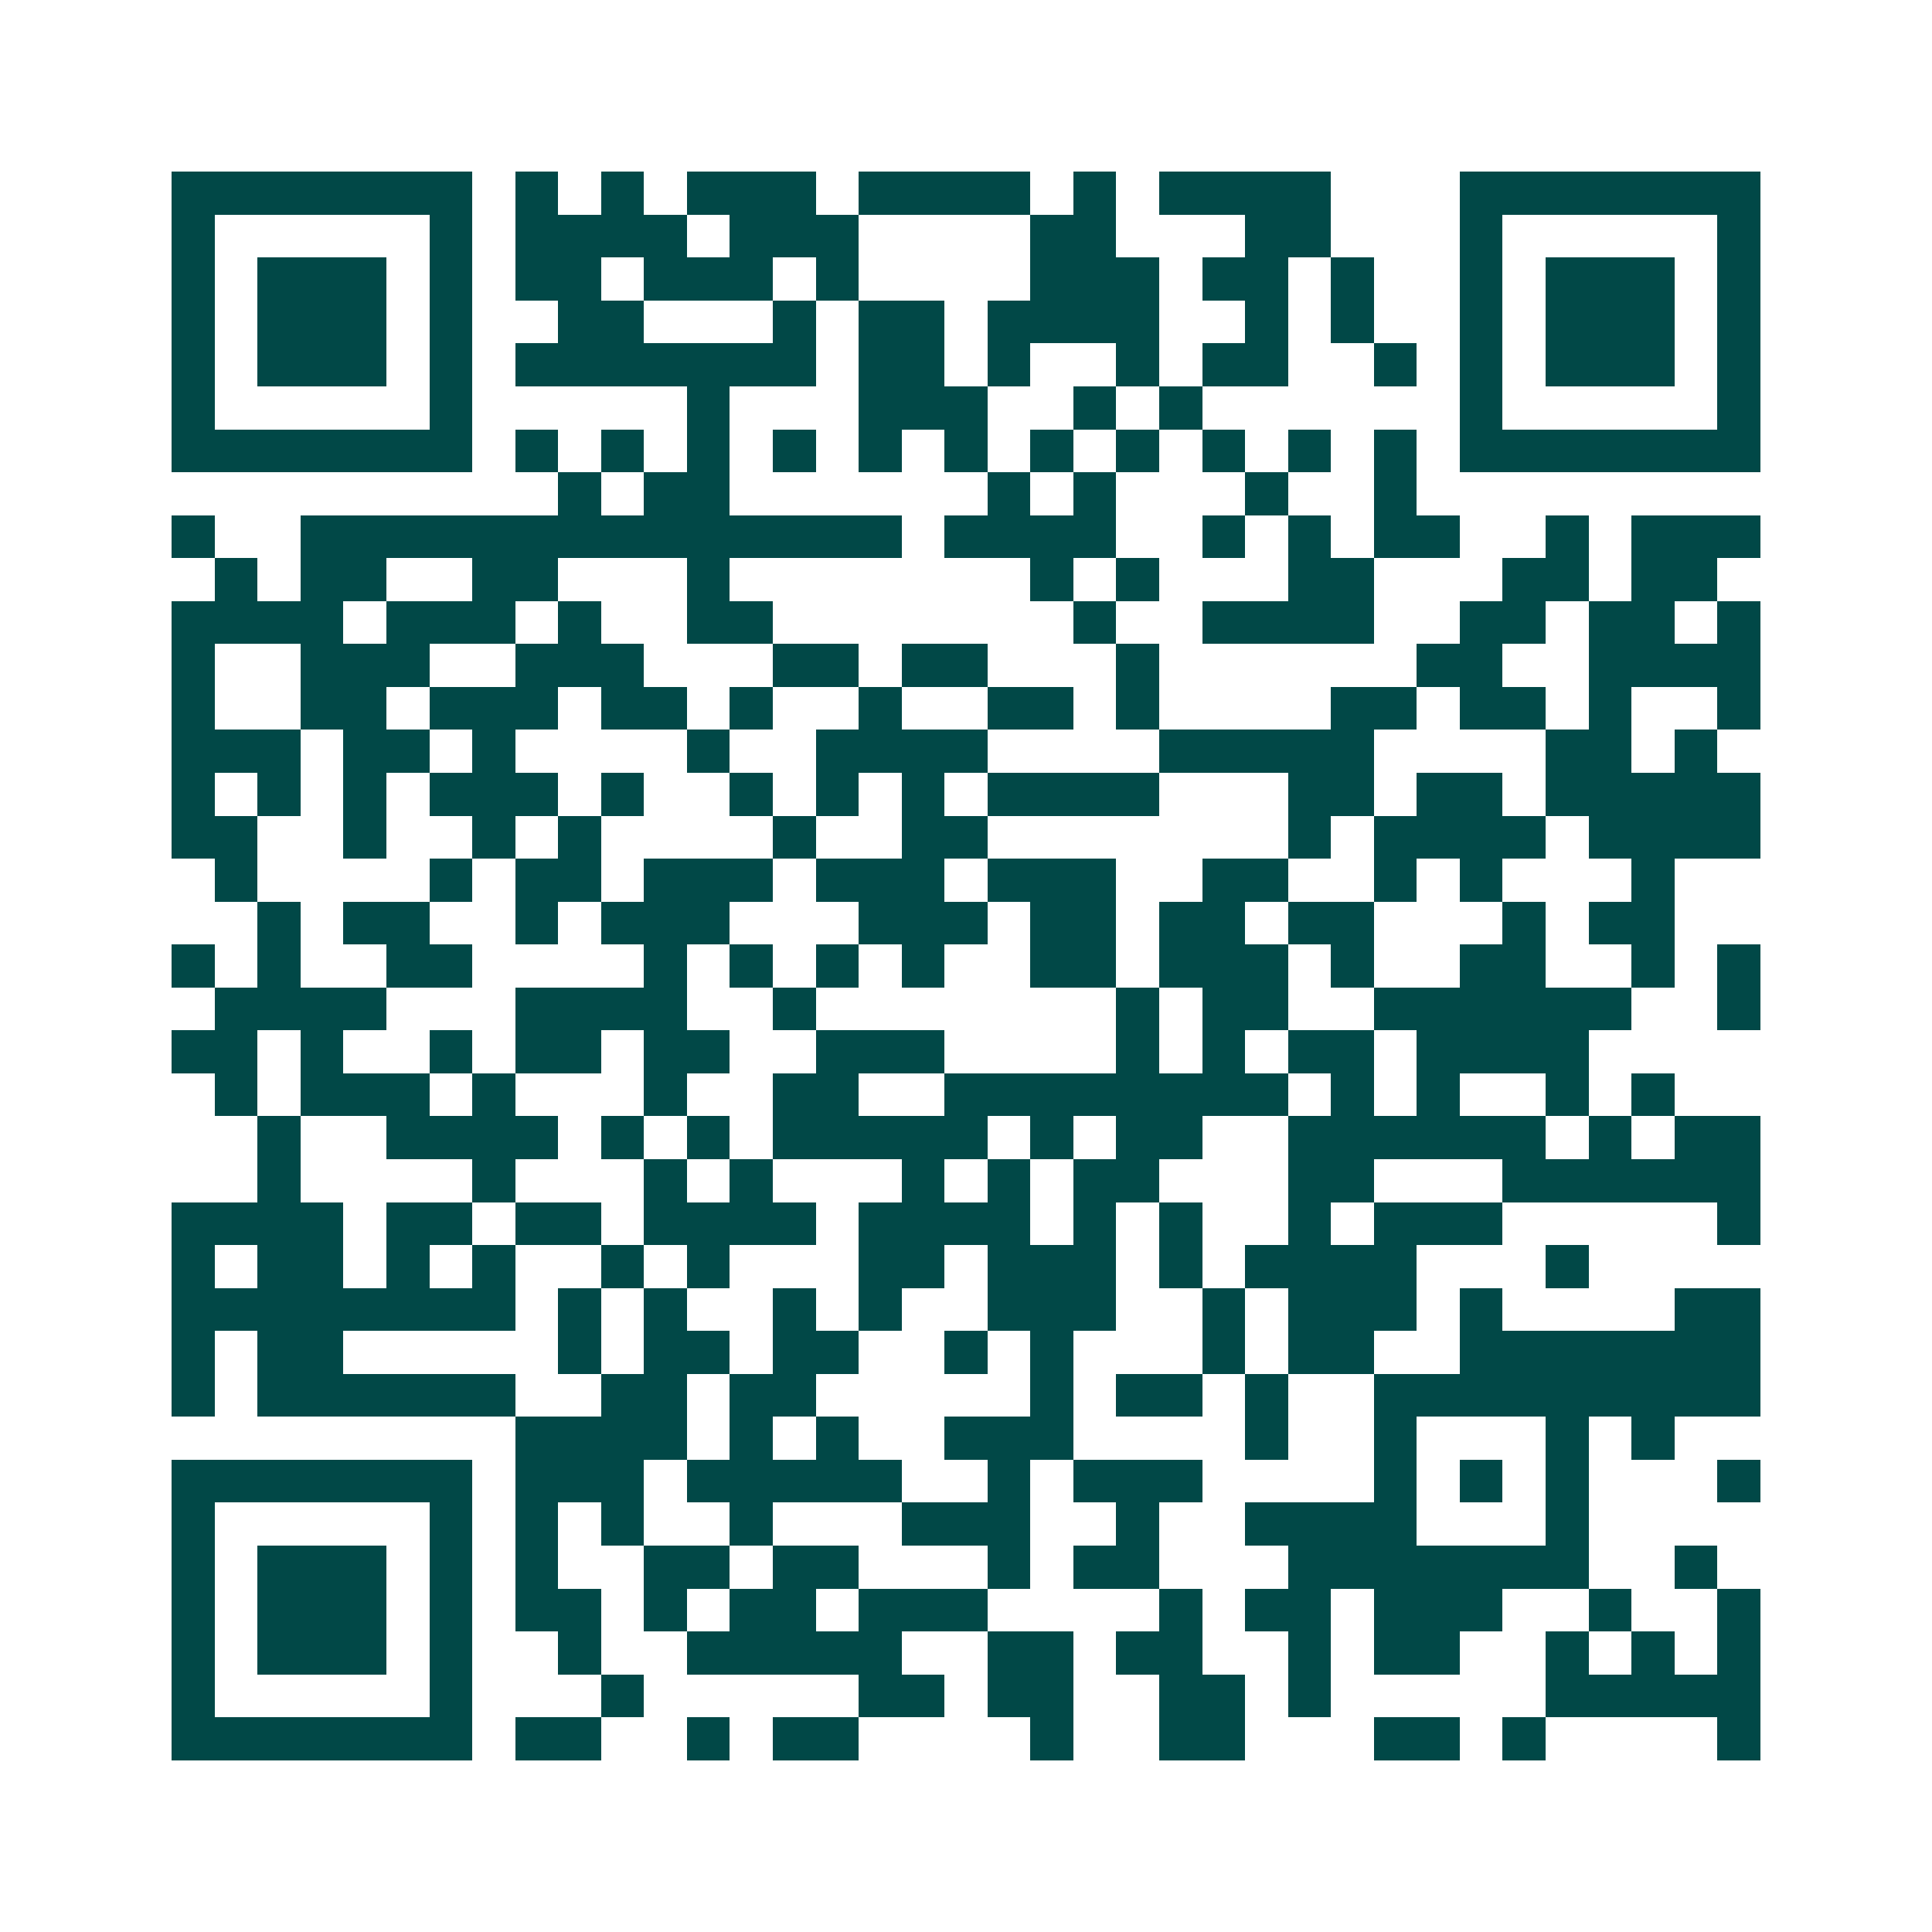<svg xmlns="http://www.w3.org/2000/svg" width="200" height="200" viewBox="0 0 45 45" shape-rendering="crispEdges"><path fill="#ffffff" d="M0 0h45v45H0z"/><path stroke="#014847" d="M4 4.5h7m1 0h1m1 0h1m1 0h3m1 0h4m1 0h1m1 0h4m3 0h7M4 5.5h1m5 0h1m1 0h4m1 0h3m4 0h2m3 0h2m3 0h1m5 0h1M4 6.5h1m1 0h3m1 0h1m1 0h2m1 0h3m1 0h1m4 0h3m1 0h2m1 0h1m2 0h1m1 0h3m1 0h1M4 7.5h1m1 0h3m1 0h1m2 0h2m3 0h1m1 0h2m1 0h4m2 0h1m1 0h1m2 0h1m1 0h3m1 0h1M4 8.5h1m1 0h3m1 0h1m1 0h7m1 0h2m1 0h1m2 0h1m1 0h2m2 0h1m1 0h1m1 0h3m1 0h1M4 9.5h1m5 0h1m5 0h1m3 0h3m2 0h1m1 0h1m6 0h1m5 0h1M4 10.5h7m1 0h1m1 0h1m1 0h1m1 0h1m1 0h1m1 0h1m1 0h1m1 0h1m1 0h1m1 0h1m1 0h1m1 0h7M13 11.5h1m1 0h2m6 0h1m1 0h1m3 0h1m2 0h1M4 12.5h1m2 0h14m1 0h4m2 0h1m1 0h1m1 0h2m2 0h1m1 0h3M5 13.5h1m1 0h2m2 0h2m3 0h1m7 0h1m1 0h1m3 0h2m3 0h2m1 0h2M4 14.5h4m1 0h3m1 0h1m2 0h2m7 0h1m2 0h4m2 0h2m1 0h2m1 0h1M4 15.5h1m2 0h3m2 0h3m3 0h2m1 0h2m3 0h1m6 0h2m2 0h4M4 16.5h1m2 0h2m1 0h3m1 0h2m1 0h1m2 0h1m2 0h2m1 0h1m4 0h2m1 0h2m1 0h1m2 0h1M4 17.5h3m1 0h2m1 0h1m4 0h1m2 0h4m4 0h5m4 0h2m1 0h1M4 18.5h1m1 0h1m1 0h1m1 0h3m1 0h1m2 0h1m1 0h1m1 0h1m1 0h4m3 0h2m1 0h2m1 0h5M4 19.5h2m2 0h1m2 0h1m1 0h1m4 0h1m2 0h2m7 0h1m1 0h4m1 0h4M5 20.5h1m4 0h1m1 0h2m1 0h3m1 0h3m1 0h3m2 0h2m2 0h1m1 0h1m3 0h1M6 21.5h1m1 0h2m2 0h1m1 0h3m3 0h3m1 0h2m1 0h2m1 0h2m3 0h1m1 0h2M4 22.5h1m1 0h1m2 0h2m4 0h1m1 0h1m1 0h1m1 0h1m2 0h2m1 0h3m1 0h1m2 0h2m2 0h1m1 0h1M5 23.5h4m3 0h4m2 0h1m7 0h1m1 0h2m2 0h6m2 0h1M4 24.5h2m1 0h1m2 0h1m1 0h2m1 0h2m2 0h3m4 0h1m1 0h1m1 0h2m1 0h4M5 25.5h1m1 0h3m1 0h1m3 0h1m2 0h2m2 0h8m1 0h1m1 0h1m2 0h1m1 0h1M6 26.5h1m2 0h4m1 0h1m1 0h1m1 0h5m1 0h1m1 0h2m2 0h6m1 0h1m1 0h2M6 27.5h1m4 0h1m3 0h1m1 0h1m3 0h1m1 0h1m1 0h2m3 0h2m3 0h6M4 28.5h4m1 0h2m1 0h2m1 0h4m1 0h4m1 0h1m1 0h1m2 0h1m1 0h3m5 0h1M4 29.5h1m1 0h2m1 0h1m1 0h1m2 0h1m1 0h1m3 0h2m1 0h3m1 0h1m1 0h4m3 0h1M4 30.5h8m1 0h1m1 0h1m2 0h1m1 0h1m2 0h3m2 0h1m1 0h3m1 0h1m4 0h2M4 31.5h1m1 0h2m5 0h1m1 0h2m1 0h2m2 0h1m1 0h1m3 0h1m1 0h2m2 0h7M4 32.5h1m1 0h6m2 0h2m1 0h2m5 0h1m1 0h2m1 0h1m2 0h9M12 33.5h4m1 0h1m1 0h1m2 0h3m4 0h1m2 0h1m3 0h1m1 0h1M4 34.5h7m1 0h3m1 0h5m2 0h1m1 0h3m4 0h1m1 0h1m1 0h1m3 0h1M4 35.5h1m5 0h1m1 0h1m1 0h1m2 0h1m3 0h3m2 0h1m2 0h4m3 0h1M4 36.5h1m1 0h3m1 0h1m1 0h1m2 0h2m1 0h2m3 0h1m1 0h2m3 0h7m2 0h1M4 37.5h1m1 0h3m1 0h1m1 0h2m1 0h1m1 0h2m1 0h3m4 0h1m1 0h2m1 0h3m2 0h1m2 0h1M4 38.5h1m1 0h3m1 0h1m2 0h1m2 0h5m2 0h2m1 0h2m2 0h1m1 0h2m2 0h1m1 0h1m1 0h1M4 39.5h1m5 0h1m3 0h1m5 0h2m1 0h2m2 0h2m1 0h1m5 0h5M4 40.5h7m1 0h2m2 0h1m1 0h2m4 0h1m2 0h2m3 0h2m1 0h1m4 0h1"/></svg>
